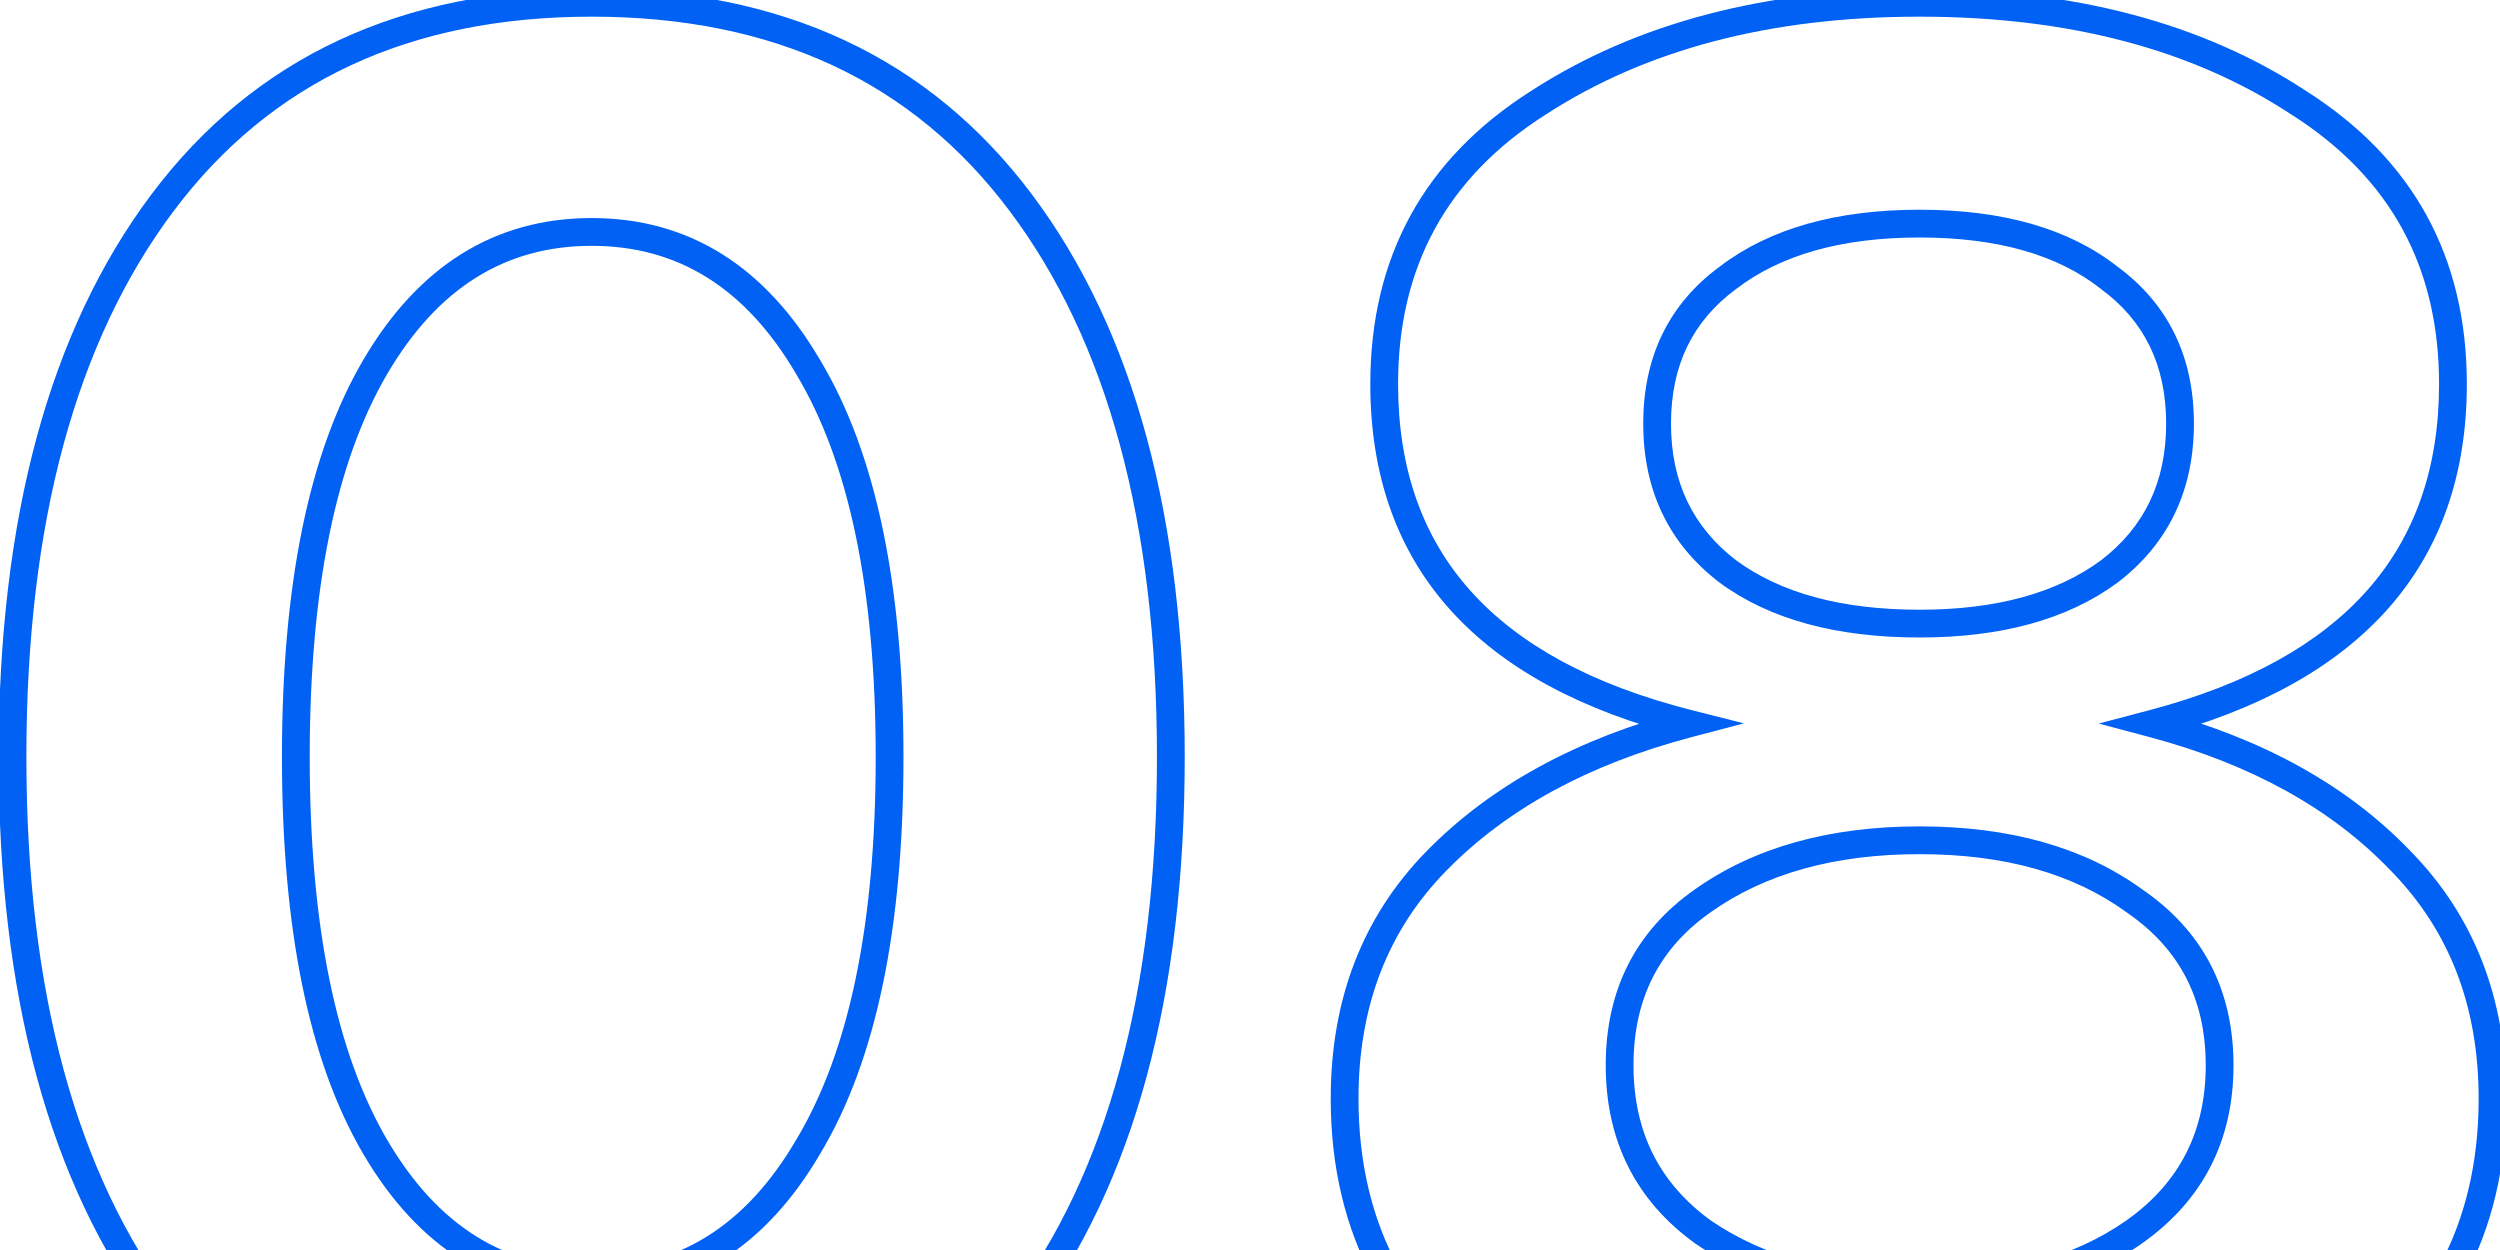 <?xml version="1.0" encoding="UTF-8"?> <svg xmlns="http://www.w3.org/2000/svg" width="180" height="90" viewBox="0 0 180 90" fill="none"> <path d="M11.7 94.4L12.5 93.8L12.5 93.8L11.7 94.4ZM11.7 14.6L10.9 14L10.9 14L11.7 14.6ZM73.5 14.6L74.3 14L74.3 14L73.5 14.6ZM73.5 94.4L72.7 93.8L72.7 93.8L73.5 94.4ZM27 26.45L27.863 26.955L27.863 26.955L27 26.45ZM27 82.55L26.137 83.055L26.137 83.055L27 82.55ZM58.2 82.55L57.343 82.035L57.337 82.045L58.2 82.55ZM58.2 26.45L57.337 26.955L57.343 26.965L58.2 26.45ZM12.5 93.8C5.474 84.432 1.9 71.371 1.9 54.5H-0.1C-0.1 71.629 3.526 85.168 10.9 95L12.5 93.8ZM1.9 54.5C1.9 37.629 5.474 24.568 12.5 15.2L10.9 14C3.526 23.832 -0.1 37.371 -0.1 54.5H1.9ZM12.5 15.2C19.487 5.884 29.473 1.2 42.6 1.2V-0.8C28.927 -0.8 18.313 4.116 10.9 14L12.5 15.2ZM42.6 1.2C55.727 1.2 65.713 5.884 72.7 15.2L74.3 14C66.887 4.116 56.273 -0.8 42.6 -0.8V1.2ZM72.7 15.2C79.726 24.568 83.3 37.629 83.3 54.5H85.3C85.3 37.371 81.674 23.832 74.3 14L72.7 15.2ZM83.3 54.5C83.3 71.371 79.726 84.432 72.7 93.8L74.3 95C81.674 85.168 85.3 71.629 85.3 54.5H83.3ZM72.7 93.8C65.713 103.116 55.727 107.8 42.6 107.8V109.8C56.273 109.8 66.887 104.884 74.3 95L72.7 93.8ZM42.6 107.8C29.473 107.8 19.487 103.116 12.5 93.8L10.9 95C18.313 104.884 28.927 109.8 42.6 109.8V107.8ZM26.137 25.945C22.208 32.666 20.3 42.221 20.3 54.5H22.3C22.3 42.379 24.192 33.234 27.863 26.955L26.137 25.945ZM20.3 54.5C20.3 66.778 22.208 76.334 26.137 83.055L27.863 82.045C24.192 75.766 22.3 66.621 22.3 54.5H20.3ZM26.137 83.055C30.086 89.81 35.589 93.3 42.6 93.3V91.3C36.411 91.3 31.514 88.29 27.863 82.045L26.137 83.055ZM42.6 93.3C49.611 93.3 55.114 89.81 59.063 83.055L57.337 82.045C53.686 88.29 48.789 91.3 42.6 91.3V93.3ZM59.057 83.064C63.091 76.341 65.05 66.781 65.05 54.5H63.05C63.05 66.618 61.109 75.759 57.343 82.035L59.057 83.064ZM65.05 54.5C65.05 42.218 63.091 32.659 59.057 25.936L57.343 26.965C61.109 33.241 63.05 42.382 63.05 54.5H65.05ZM59.063 25.945C55.114 19.19 49.611 15.7 42.6 15.7V17.7C48.789 17.7 53.686 20.71 57.337 26.955L59.063 25.945ZM42.6 15.7C35.589 15.7 30.086 19.19 26.137 25.945L27.863 26.955C31.514 20.71 36.411 17.7 42.6 17.7V15.7ZM155.012 52.1L154.757 51.133L151.112 52.095L154.754 53.066L155.012 52.1ZM172.862 62L172.139 62.691L172.147 62.699L172.862 62ZM167.462 101.15L168 101.993L168.007 101.988L167.462 101.15ZM108.812 101.15L108.267 101.988L108.275 101.993L108.812 101.15ZM103.412 62L102.697 61.301L102.697 61.301L103.412 62ZM121.562 52.1L121.817 53.067L125.561 52.082L121.808 51.131L121.562 52.1ZM110.762 7.4L111.298 8.244L111.306 8.239L110.762 7.4ZM165.512 7.4L164.963 8.236L164.969 8.24L164.976 8.244L165.512 7.4ZM151.862 20L151.243 20.785L151.256 20.796L151.27 20.806L151.862 20ZM124.412 20L125.005 20.806L125.012 20.8L125.02 20.794L124.412 20ZM124.412 41.15L123.805 41.944L123.812 41.95L123.82 41.956L124.412 41.15ZM151.862 41.15L152.455 41.956L152.462 41.95L152.47 41.944L151.862 41.15ZM122.612 88.7L122.025 89.51L122.037 89.518L122.048 89.526L122.612 88.7ZM153.662 88.7L154.236 89.519L154.24 89.516L153.662 88.7ZM153.662 64.85L153.075 65.66L153.087 65.668L153.098 65.676L153.662 64.85ZM122.612 64.85L123.186 65.669L123.19 65.666L122.612 64.85ZM154.754 53.066C162.116 55.029 167.892 58.25 172.139 62.691L173.585 61.309C169.033 56.55 162.908 53.171 155.27 51.134L154.754 53.066ZM172.147 62.699C176.346 66.993 178.462 72.434 178.462 79.1H180.462C180.462 71.966 178.178 66.007 173.577 61.301L172.147 62.699ZM178.462 79.1C178.462 88.26 174.635 95.295 166.917 100.312L168.007 101.988C176.289 96.605 180.462 88.94 180.462 79.1H178.462ZM166.925 100.307C159.116 105.285 149.562 107.8 138.212 107.8V109.8C149.862 109.8 159.808 107.215 168 101.993L166.925 100.307ZM138.212 107.8C126.76 107.8 117.157 105.284 109.35 100.307L108.275 101.993C116.468 107.216 126.464 109.8 138.212 109.8V107.8ZM109.357 100.312C101.639 95.295 97.812 88.26 97.812 79.1H95.812C95.812 88.94 99.985 96.605 108.267 101.988L109.357 100.312ZM97.812 79.1C97.812 72.434 99.928 66.993 104.127 62.699L102.697 61.301C98.096 66.007 95.812 71.966 95.812 79.1H97.812ZM104.127 62.699C108.475 58.254 114.353 55.031 121.817 53.067L121.308 51.133C113.571 53.169 107.349 56.546 102.697 61.301L104.127 62.699ZM121.808 51.131C114.63 49.312 109.358 46.426 105.882 42.545C102.421 38.681 100.662 33.744 100.662 27.65H98.662C98.662 34.156 100.553 39.594 104.392 43.88C108.216 48.149 113.894 51.188 121.316 53.069L121.808 51.131ZM100.662 27.65C100.662 19.191 104.188 12.76 111.298 8.244L110.226 6.556C102.536 11.44 98.662 18.509 98.662 27.65H100.662ZM111.306 8.239C118.51 3.566 127.46 1.2 138.212 1.2V-0.8C127.165 -0.8 117.814 1.634 110.218 6.561L111.306 8.239ZM138.212 1.2C148.965 1.2 157.862 3.567 164.963 8.236L166.062 6.564C158.562 1.633 149.259 -0.8 138.212 -0.8V1.2ZM164.976 8.244C172.086 12.76 175.612 19.191 175.612 27.65H177.612C177.612 18.509 173.738 11.44 166.048 6.556L164.976 8.244ZM175.612 27.65C175.612 33.695 173.877 38.61 170.463 42.475C167.034 46.357 161.834 49.266 154.757 51.133L155.267 53.067C162.59 51.135 168.19 48.068 171.962 43.8C175.747 39.515 177.612 34.105 177.612 27.65H175.612ZM152.481 19.215C148.948 16.431 144.152 15.1 138.212 15.1V17.1C143.872 17.1 148.176 18.369 151.243 20.785L152.481 19.215ZM138.212 15.1C132.27 15.1 127.432 16.432 123.805 19.206L125.02 20.794C128.192 18.368 132.555 17.1 138.212 17.1V15.1ZM123.82 19.194C120.144 21.897 118.312 25.706 118.312 30.5H120.312C120.312 26.293 121.88 23.103 125.005 20.806L123.82 19.194ZM118.312 30.5C118.312 35.293 120.143 39.144 123.805 41.944L125.02 40.356C121.881 37.956 120.312 34.707 120.312 30.5H118.312ZM123.82 41.956C127.445 44.621 132.277 45.9 138.212 45.9V43.9C132.547 43.9 128.179 42.678 125.005 40.344L123.82 41.956ZM138.212 45.9C144.052 45.9 148.832 44.62 152.455 41.956L151.27 40.344C148.093 42.681 143.773 43.9 138.212 43.9V45.9ZM152.47 41.944C156.131 39.144 157.962 35.293 157.962 30.5H155.962C155.962 34.707 154.393 37.956 151.255 40.356L152.47 41.944ZM157.962 30.5C157.962 25.706 156.13 21.897 152.455 19.194L151.27 20.806C154.394 23.103 155.962 26.293 155.962 30.5H157.962ZM122.048 89.526C126.354 92.466 131.765 93.9 138.212 93.9V91.9C132.059 91.9 127.07 90.534 123.176 87.874L122.048 89.526ZM138.212 93.9C144.658 93.9 150.025 92.467 154.236 89.519L153.089 87.881C149.3 90.533 144.366 91.9 138.212 91.9V93.9ZM154.24 89.516C158.609 86.425 160.812 82.119 160.812 76.7H158.812C158.812 81.481 156.915 85.174 153.085 87.884L154.24 89.516ZM160.812 76.7C160.812 71.28 158.608 67.016 154.226 64.024L153.098 65.676C156.917 68.284 158.812 71.92 158.812 76.7H160.812ZM154.249 64.04C150.037 60.986 144.665 59.5 138.212 59.5V61.5C144.36 61.5 149.288 62.914 153.075 65.66L154.249 64.04ZM138.212 59.5C131.758 59.5 126.342 60.987 122.035 64.034L123.19 65.666C127.082 62.913 132.066 61.5 138.212 61.5V59.5ZM122.039 64.031C117.758 67.028 115.612 71.291 115.612 76.7H117.612C117.612 71.909 119.467 68.272 123.186 65.669L122.039 64.031ZM115.612 76.7C115.612 82.108 117.756 86.415 122.025 89.51L123.199 87.89C119.468 85.186 117.612 81.492 117.612 76.7H115.612Z" fill="#0061F4"></path> </svg> 